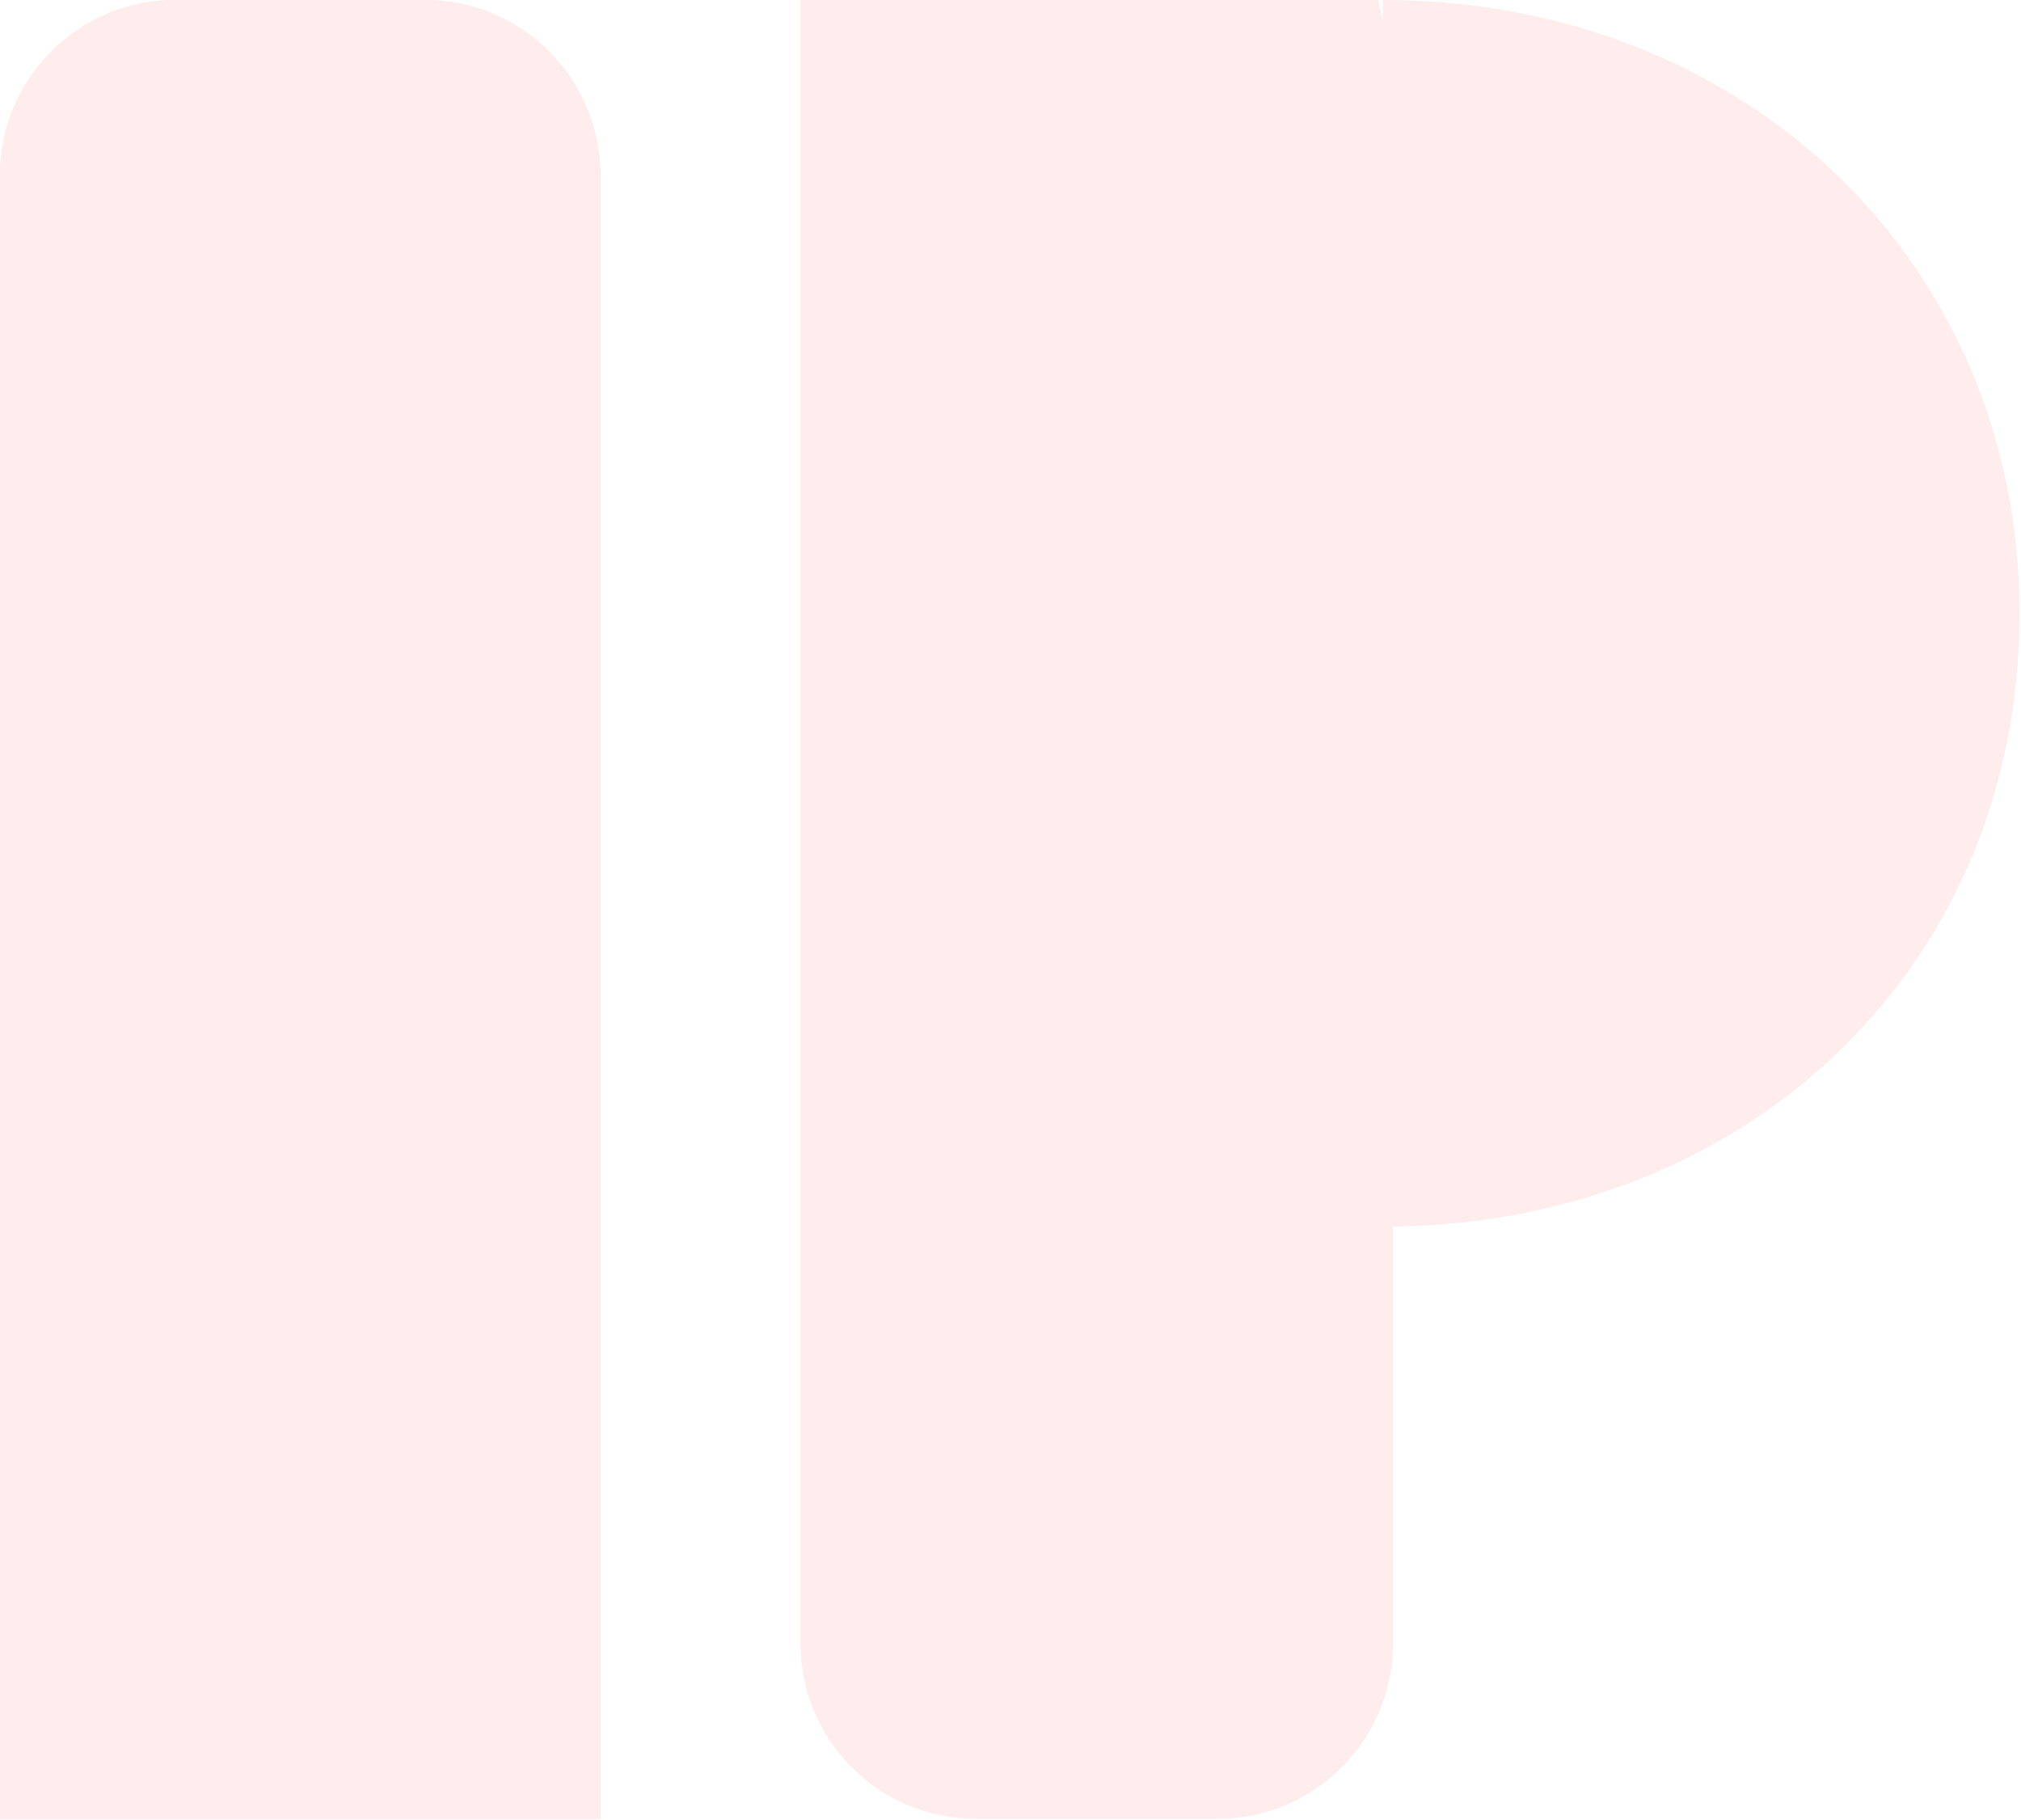 <?xml version="1.0" encoding="UTF-8"?> <svg xmlns="http://www.w3.org/2000/svg" fill="none" height="830" viewBox="0 0 922 830" width="922"> <g fill="#fea09e" opacity=".2"> <path d="m635.498 559.487v190.151c0 44.182-35.817 80-80 80h-110.281c-44.183 0-80-35.818-80-80v-749.638h263.537l2.075 9.852v-9.852c166.007 0 290.513 120.297 290.513 280.003 0 159.705-122.43 277.41-285.844 279.484z"></path> <path d="m0 829.638h273.913v-749.638c0-44.183-35.818-80-80-80h-113.913c-44.183 0-80 35.817-80 80v193.78z"></path> <path d="m0 829.638h273.913v-749.638c0-44.183-35.818-80-80-80h-113.913c-44.183 0-80 35.817-80 80v193.78z"></path> </g> </svg> 